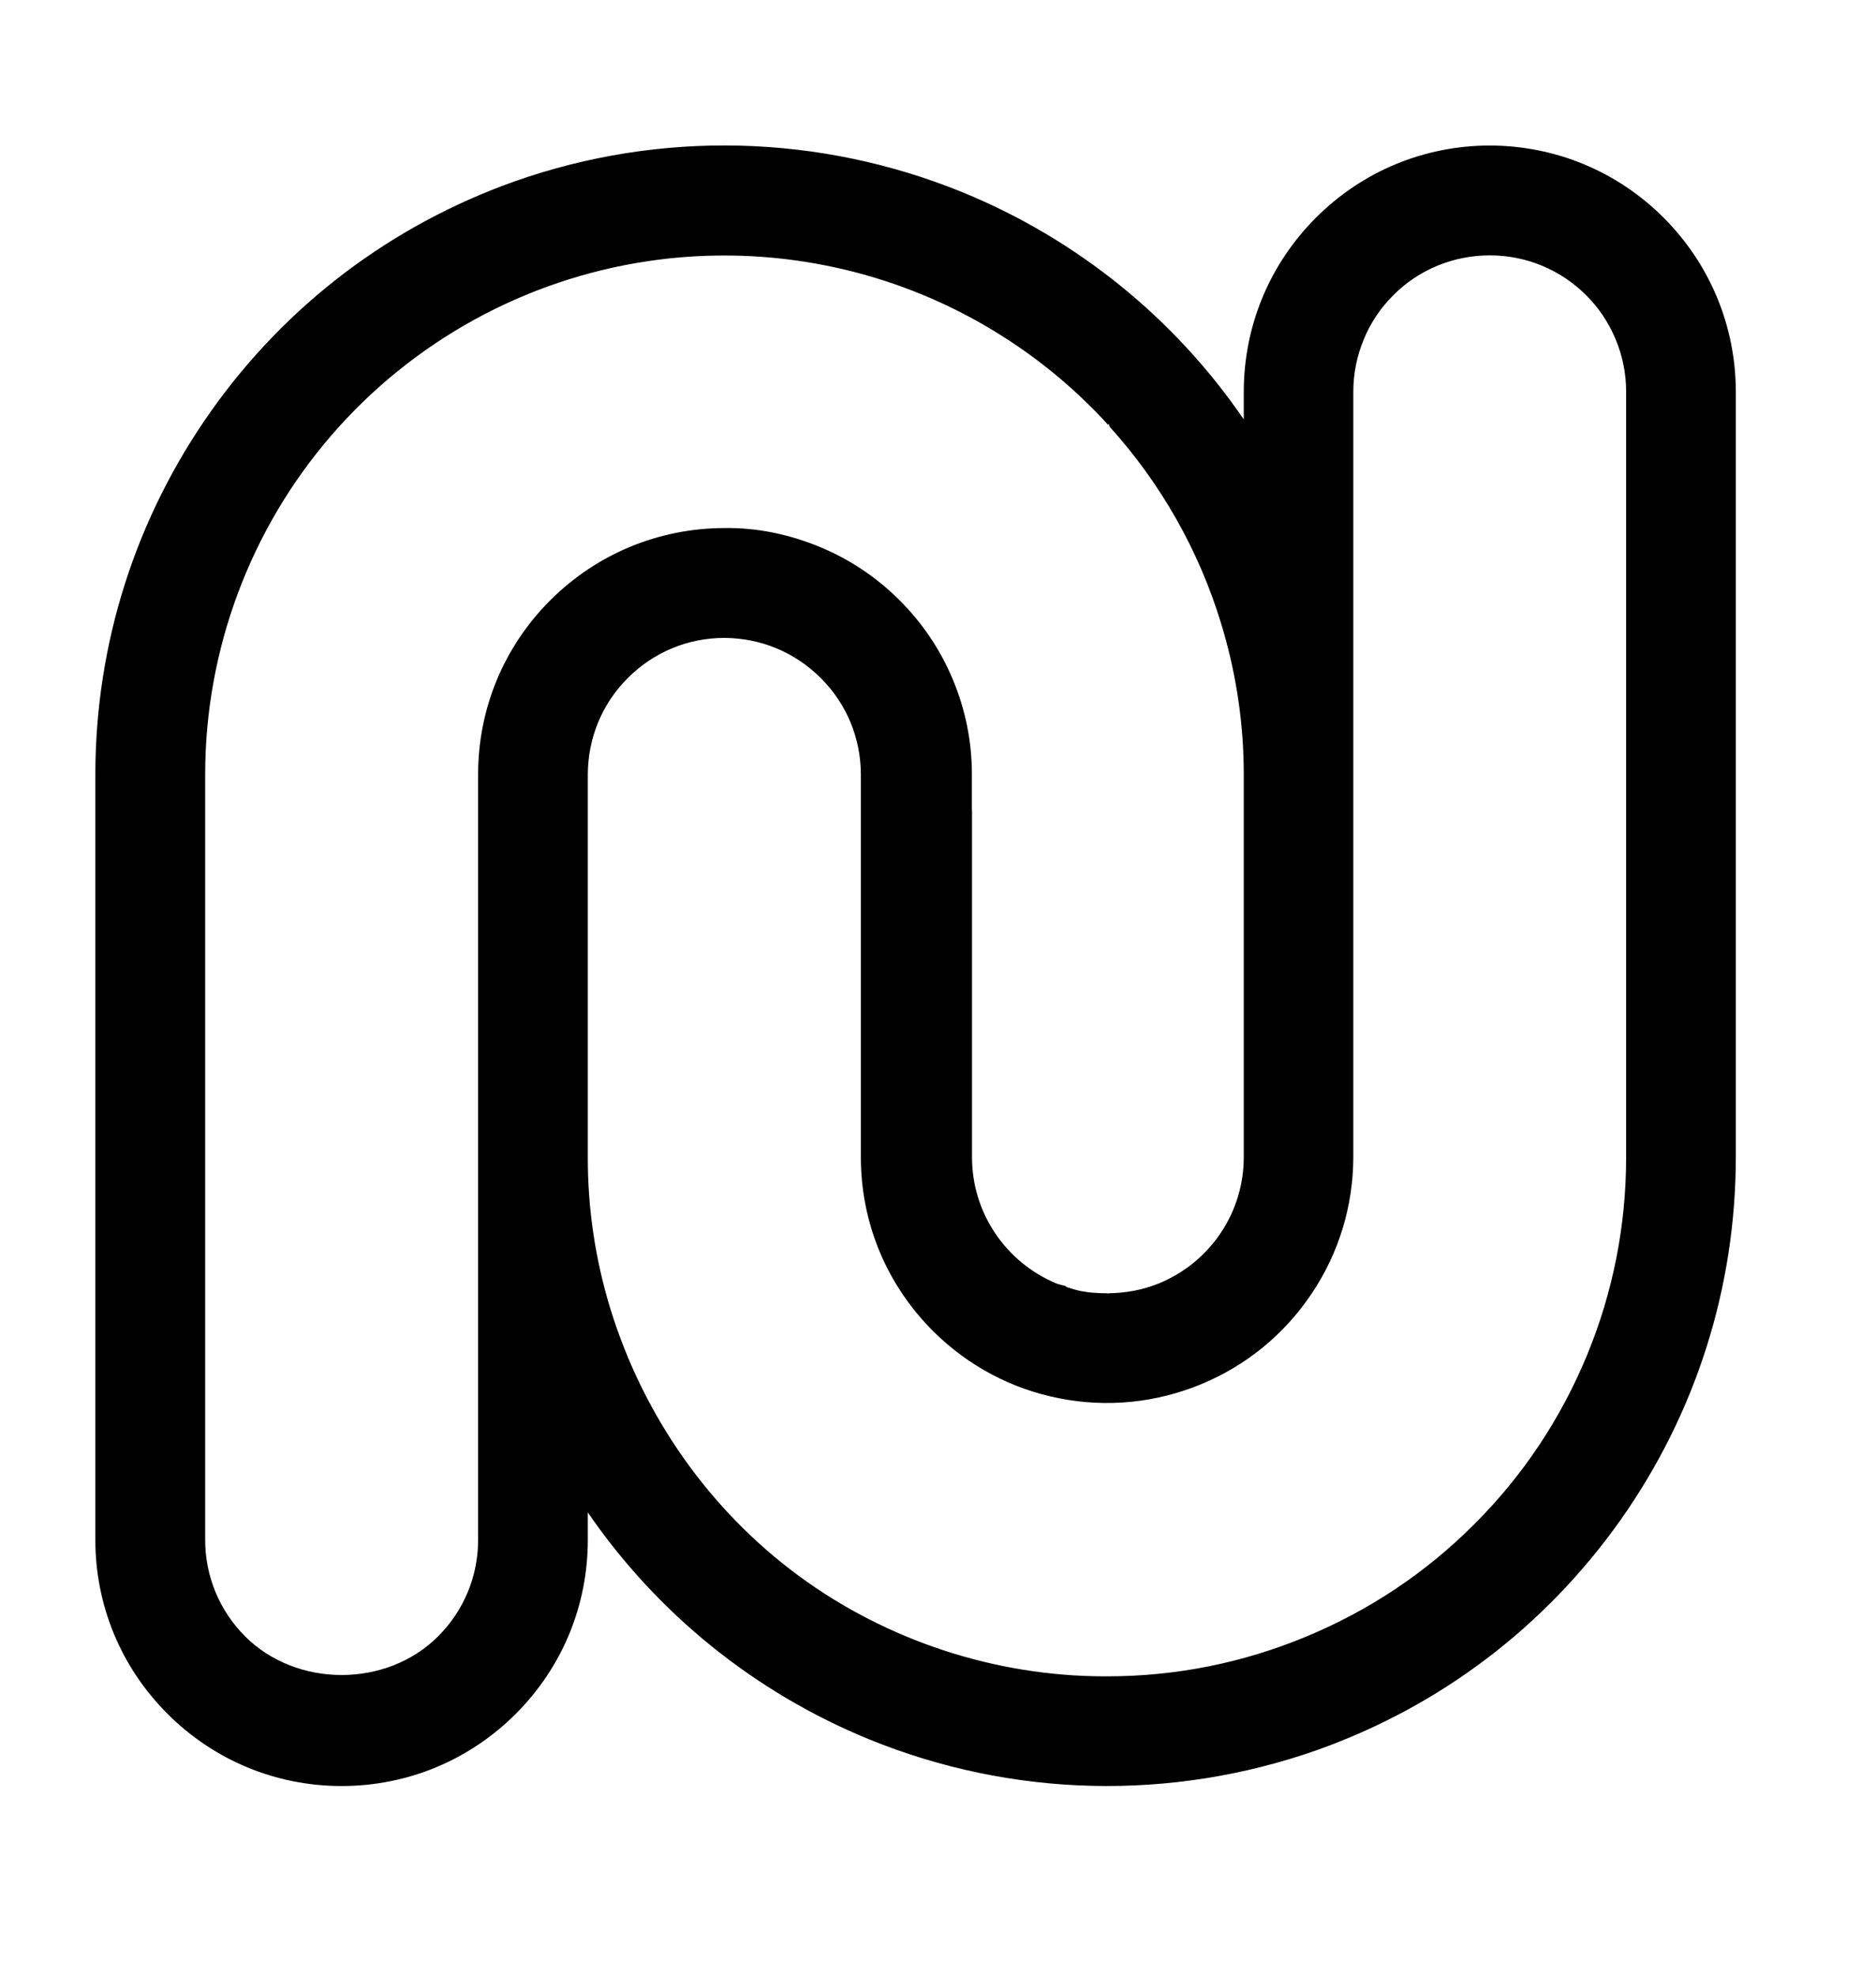 <?xml version="1.0" encoding="UTF-8"?>
<svg xmlns="http://www.w3.org/2000/svg" xmlns:xlink="http://www.w3.org/1999/xlink" width="75" zoomAndPan="magnify" viewBox="0 0 56.25 59.25" height="79" preserveAspectRatio="xMidYMid meet" version="1.0">
  <defs>
    <clipPath id="6d4b2fa688">
      <path d="M 2.859 4.363 L 52.449 4.363 L 52.449 53.949 L 2.859 53.949 Z M 2.859 4.363 " clip-rule="nonzero"></path>
    </clipPath>
  </defs>
  <g clip-path="url(#6d4b2fa688)">
    <path fill="#000000" d="M 48.758 34.691 C 48.758 36.746 48.363 38.75 47.578 40.648 C 46.789 42.551 45.656 44.25 44.203 45.699 C 42.75 47.156 41.047 48.289 39.148 49.074 C 37.254 49.859 35.254 50.258 33.203 50.258 L 33.129 50.258 C 29.844 50.258 26.586 49.188 23.945 47.242 C 21.285 45.281 19.289 42.465 18.293 39.211 C 17.848 37.746 17.621 36.227 17.625 34.695 L 17.625 23.219 C 17.629 22.125 18.051 21.098 18.828 20.324 C 19.602 19.551 20.629 19.125 21.719 19.125 C 22.809 19.129 23.836 19.555 24.609 20.328 C 25.383 21.098 25.809 22.125 25.812 23.215 L 25.812 34.691 C 25.812 36.664 26.582 38.516 27.98 39.91 C 29.016 40.941 30.32 41.641 31.758 41.922 C 33.191 42.207 34.664 42.059 36.016 41.5 C 37.367 40.941 38.512 40.004 39.328 38.785 C 40.145 37.57 40.574 36.156 40.578 34.691 L 40.578 11.742 C 40.578 11.203 40.684 10.676 40.891 10.176 C 41.094 9.68 41.395 9.23 41.777 8.852 C 42.156 8.469 42.602 8.172 43.102 7.965 C 44.098 7.555 45.234 7.551 46.234 7.965 C 46.73 8.172 47.176 8.469 47.559 8.852 C 47.941 9.23 48.238 9.68 48.445 10.176 C 48.652 10.676 48.758 11.203 48.758 11.742 Z M 16.5 17.996 C 15.105 19.391 14.336 21.246 14.336 23.215 L 14.336 46.164 C 14.336 47.258 13.91 48.285 13.137 49.059 C 11.594 50.605 8.895 50.605 7.348 49.059 C 6.578 48.285 6.152 47.258 6.152 46.164 L 6.152 23.219 C 6.152 19.488 7.496 15.879 9.934 13.055 C 12.375 10.23 15.746 8.375 19.438 7.828 C 20.199 7.715 20.961 7.66 21.719 7.66 C 24.652 7.66 27.547 8.488 30.047 10.074 C 31.23 10.82 32.297 11.719 33.227 12.738 C 33.234 12.73 33.238 12.719 33.25 12.711 L 33.27 12.793 C 34.797 14.48 35.949 16.496 36.617 18.703 L 36.68 18.914 C 37.086 20.312 37.293 21.762 37.293 23.215 L 37.293 34.691 C 37.293 35.504 37.055 36.289 36.605 36.961 C 36.152 37.637 35.52 38.156 34.77 38.469 C 34.281 38.672 33.766 38.766 33.25 38.773 L 33.25 38.781 C 33.227 38.781 33.211 38.773 33.188 38.773 C 32.93 38.773 32.668 38.758 32.406 38.707 C 32.254 38.676 32.109 38.629 31.965 38.582 L 31.965 38.562 C 31.867 38.531 31.766 38.516 31.668 38.477 C 30.922 38.164 30.285 37.641 29.836 36.969 C 29.383 36.293 29.145 35.508 29.145 34.695 L 29.145 24.305 L 29.141 24.305 L 29.141 23.215 C 29.141 22.234 28.949 21.281 28.574 20.383 C 28.199 19.48 27.656 18.676 26.961 17.984 C 26.27 17.297 25.461 16.758 24.555 16.387 C 23.648 16.016 22.688 15.816 21.719 15.832 C 19.75 15.836 17.895 16.605 16.5 17.996 Z M 49.883 6.527 C 48.488 5.133 46.637 4.367 44.668 4.363 L 44.664 4.363 C 42.695 4.367 40.844 5.137 39.453 6.531 C 38.062 7.926 37.297 9.773 37.293 11.742 L 37.293 12.574 C 35.219 9.543 32.293 7.168 28.855 5.762 C 24.566 4.016 19.805 3.895 15.43 5.438 C 11.738 6.75 8.586 9.133 6.324 12.332 C 4.062 15.535 2.863 19.297 2.859 23.215 L 2.859 46.164 C 2.859 48.137 3.629 49.988 5.023 51.383 C 6.418 52.777 8.273 53.547 10.242 53.547 C 12.215 53.547 14.07 52.777 15.465 51.383 C 16.859 49.988 17.625 48.137 17.625 46.164 L 17.625 45.344 C 19.703 48.371 22.625 50.742 26.062 52.148 C 30.348 53.895 35.109 54.008 39.48 52.473 C 43.176 51.16 46.32 48.777 48.586 45.578 C 50.848 42.375 52.043 38.613 52.047 34.695 L 52.047 11.742 C 52.043 9.773 51.273 7.922 49.883 6.527 Z M 49.883 6.527 " fill-opacity="1" fill-rule="nonzero"></path>
  </g>
</svg>
